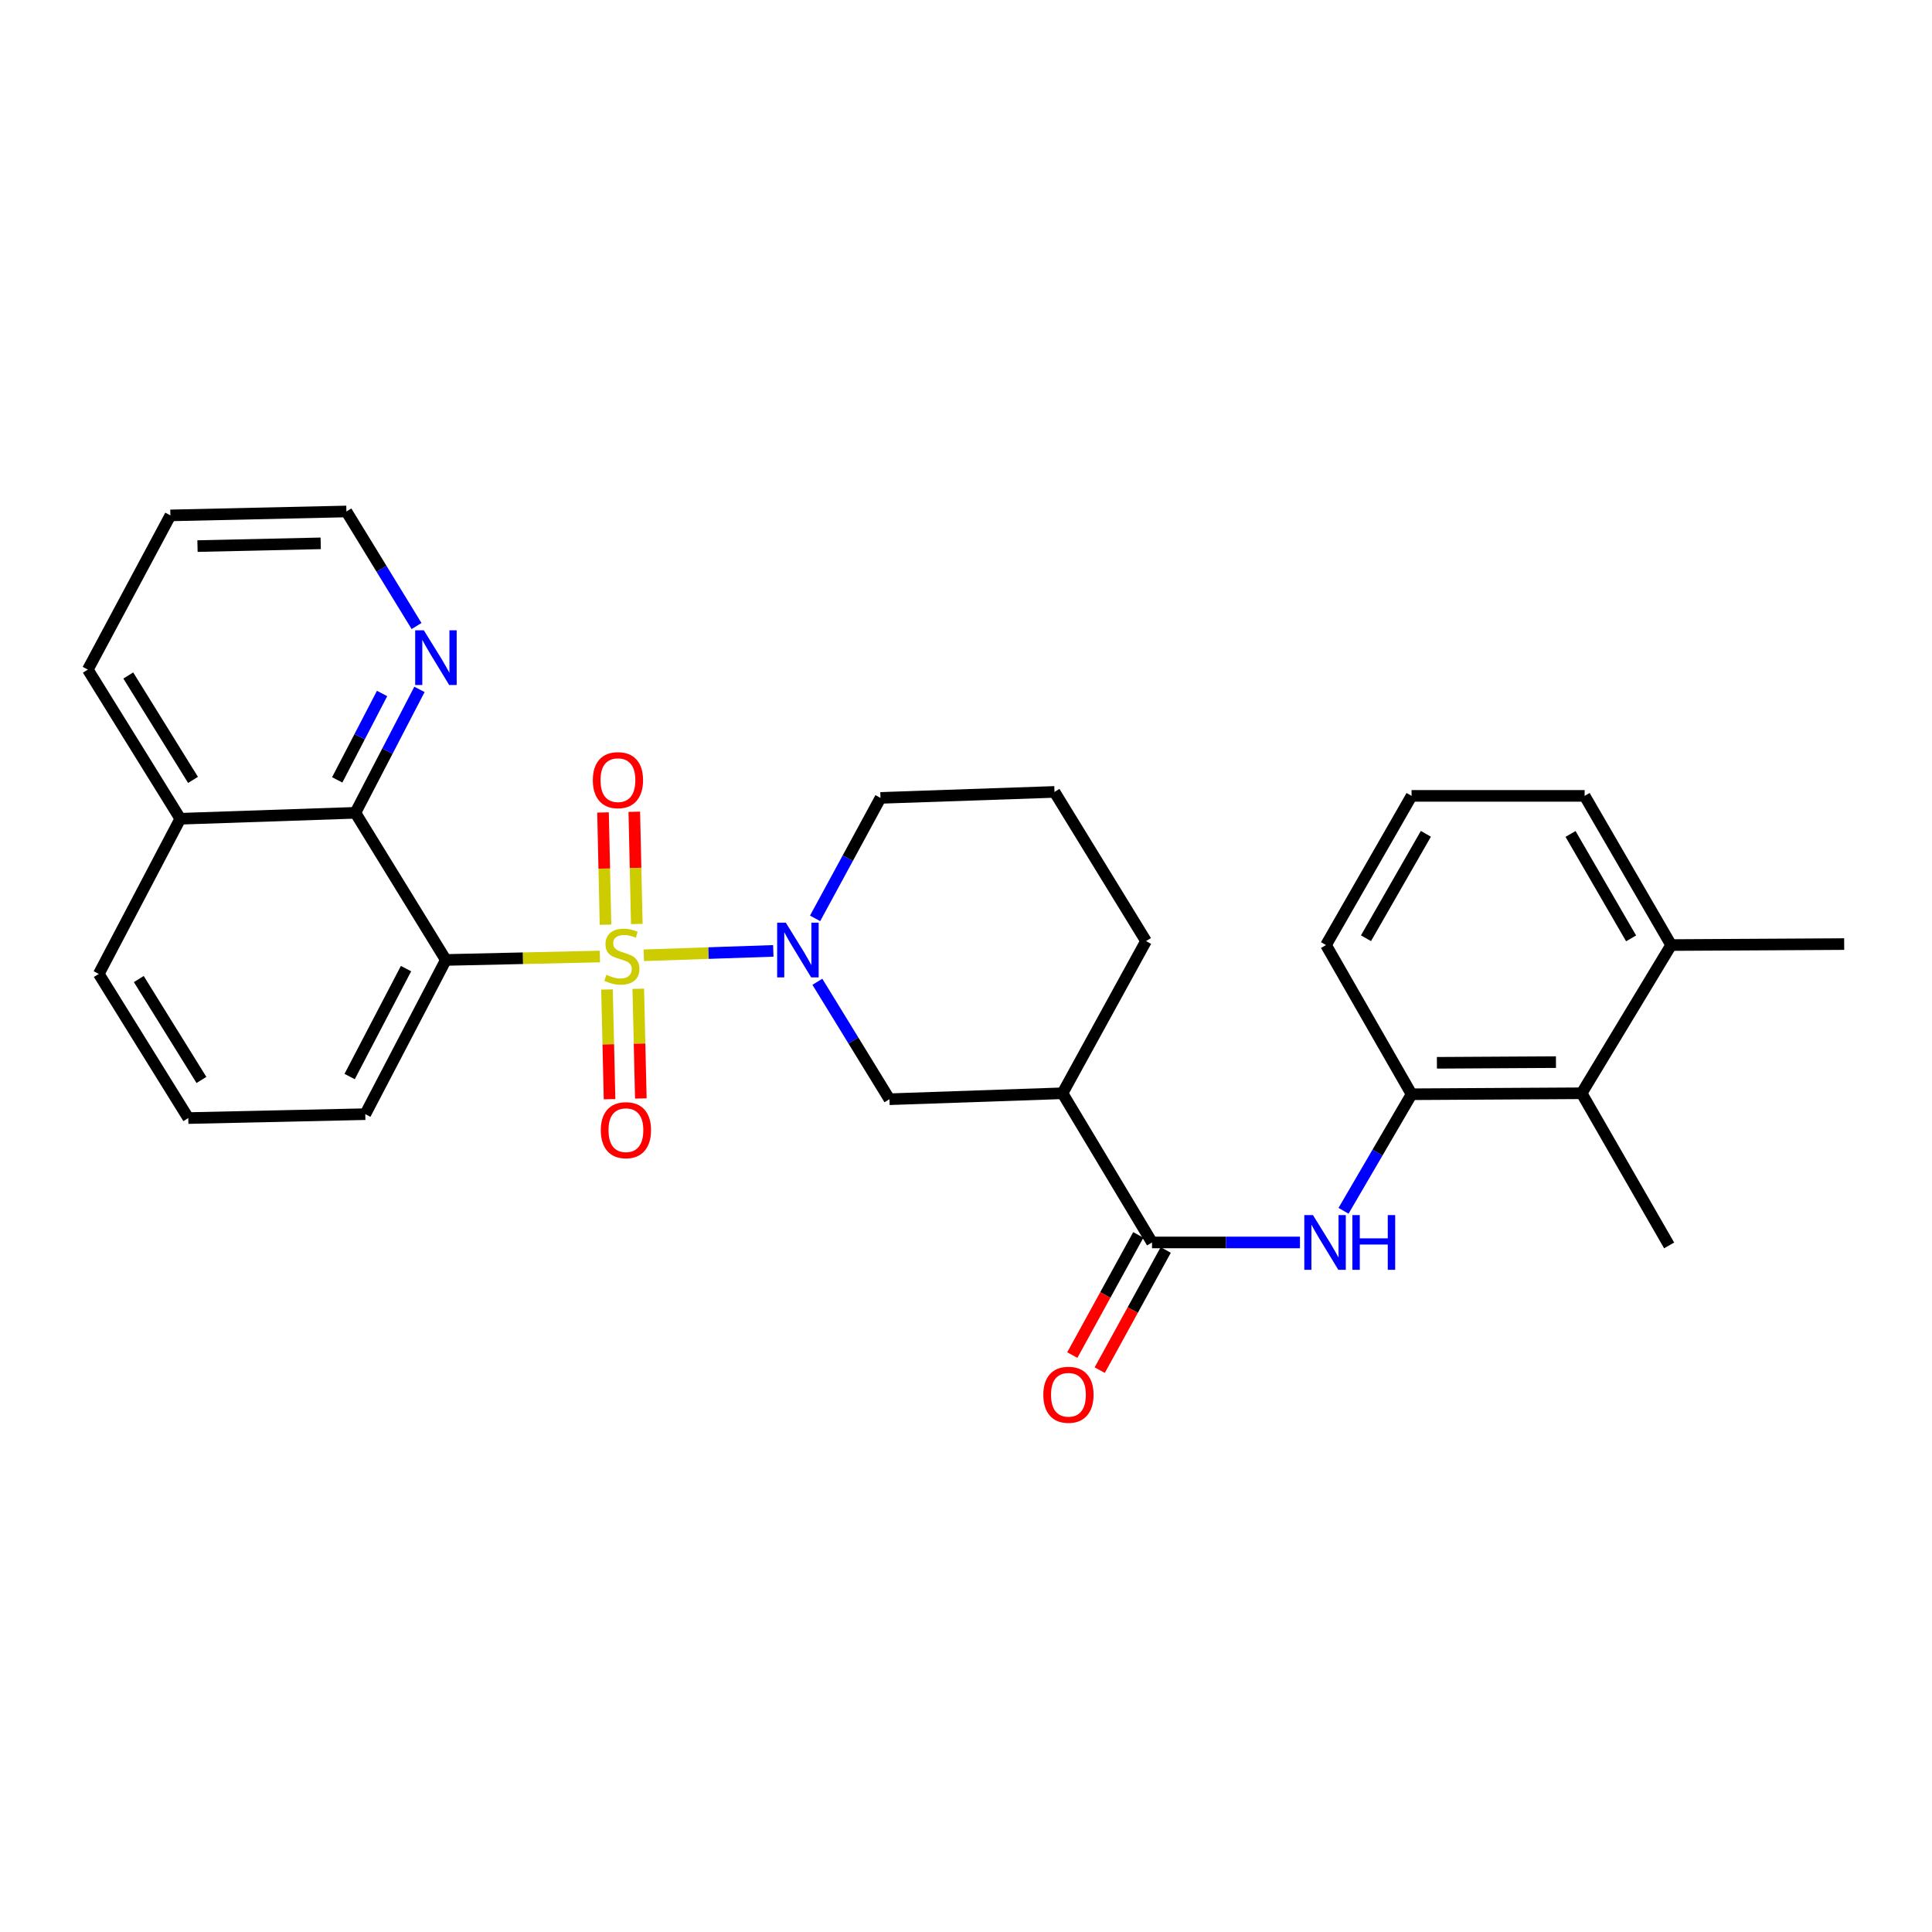 <?xml version='1.0' encoding='iso-8859-1'?>
<svg version='1.1' baseProfile='full'
              xmlns='http://www.w3.org/2000/svg'
                      xmlns:rdkit='http://www.rdkit.org/xml'
                      xmlns:xlink='http://www.w3.org/1999/xlink'
                  xml:space='preserve'
width='1000px' height='1000px' viewBox='0 0 1000 1000'>
<!-- END OF HEADER -->
<rect style='opacity:1.0;fill:#FFFFFF;stroke:none' width='1000' height='1000' x='0' y='0'> </rect>
<path class='bond-0' d='M 310.518,495.092 L 270.643,495.982' style='fill:none;fill-rule:evenodd;stroke:#CCCC00;stroke-width:6px;stroke-linecap:butt;stroke-linejoin:miter;stroke-opacity:1' />
<path class='bond-0' d='M 270.643,495.982 L 230.767,496.872' style='fill:none;fill-rule:evenodd;stroke:#000000;stroke-width:6px;stroke-linecap:butt;stroke-linejoin:miter;stroke-opacity:1' />
<path class='bond-1' d='M 333.235,494.453 L 366.747,493.314' style='fill:none;fill-rule:evenodd;stroke:#CCCC00;stroke-width:6px;stroke-linecap:butt;stroke-linejoin:miter;stroke-opacity:1' />
<path class='bond-1' d='M 366.747,493.314 L 400.259,492.176' style='fill:none;fill-rule:evenodd;stroke:#0000FF;stroke-width:6px;stroke-linecap:butt;stroke-linejoin:miter;stroke-opacity:1' />
<path class='bond-8' d='M 329.606,478.259 L 328.958,449.214' style='fill:none;fill-rule:evenodd;stroke:#CCCC00;stroke-width:6px;stroke-linecap:butt;stroke-linejoin:miter;stroke-opacity:1' />
<path class='bond-8' d='M 328.958,449.214 L 328.31,420.168' style='fill:none;fill-rule:evenodd;stroke:#FF0000;stroke-width:6px;stroke-linecap:butt;stroke-linejoin:miter;stroke-opacity:1' />
<path class='bond-8' d='M 313.414,478.621 L 312.766,449.575' style='fill:none;fill-rule:evenodd;stroke:#CCCC00;stroke-width:6px;stroke-linecap:butt;stroke-linejoin:miter;stroke-opacity:1' />
<path class='bond-8' d='M 312.766,449.575 L 312.118,420.53' style='fill:none;fill-rule:evenodd;stroke:#FF0000;stroke-width:6px;stroke-linecap:butt;stroke-linejoin:miter;stroke-opacity:1' />
<path class='bond-9' d='M 314.179,512.159 L 314.84,540.549' style='fill:none;fill-rule:evenodd;stroke:#CCCC00;stroke-width:6px;stroke-linecap:butt;stroke-linejoin:miter;stroke-opacity:1' />
<path class='bond-9' d='M 314.84,540.549 L 315.501,568.939' style='fill:none;fill-rule:evenodd;stroke:#FF0000;stroke-width:6px;stroke-linecap:butt;stroke-linejoin:miter;stroke-opacity:1' />
<path class='bond-9' d='M 330.371,511.782 L 331.031,540.172' style='fill:none;fill-rule:evenodd;stroke:#CCCC00;stroke-width:6px;stroke-linecap:butt;stroke-linejoin:miter;stroke-opacity:1' />
<path class='bond-9' d='M 331.031,540.172 L 331.692,568.563' style='fill:none;fill-rule:evenodd;stroke:#FF0000;stroke-width:6px;stroke-linecap:butt;stroke-linejoin:miter;stroke-opacity:1' />
<path class='bond-4' d='M 230.767,496.872 L 183.944,420.708' style='fill:none;fill-rule:evenodd;stroke:#000000;stroke-width:6px;stroke-linecap:butt;stroke-linejoin:miter;stroke-opacity:1' />
<path class='bond-15' d='M 230.767,496.872 L 189.073,576.689' style='fill:none;fill-rule:evenodd;stroke:#000000;stroke-width:6px;stroke-linecap:butt;stroke-linejoin:miter;stroke-opacity:1' />
<path class='bond-15' d='M 210.158,501.346 L 180.972,557.218' style='fill:none;fill-rule:evenodd;stroke:#000000;stroke-width:6px;stroke-linecap:butt;stroke-linejoin:miter;stroke-opacity:1' />
<path class='bond-6' d='M 423.071,508.168 L 441.718,538.564' style='fill:none;fill-rule:evenodd;stroke:#0000FF;stroke-width:6px;stroke-linecap:butt;stroke-linejoin:miter;stroke-opacity:1' />
<path class='bond-6' d='M 441.718,538.564 L 460.366,568.96' style='fill:none;fill-rule:evenodd;stroke:#000000;stroke-width:6px;stroke-linecap:butt;stroke-linejoin:miter;stroke-opacity:1' />
<path class='bond-16' d='M 421.896,475.343 L 438.819,444.166' style='fill:none;fill-rule:evenodd;stroke:#0000FF;stroke-width:6px;stroke-linecap:butt;stroke-linejoin:miter;stroke-opacity:1' />
<path class='bond-16' d='M 438.819,444.166 L 455.741,412.988' style='fill:none;fill-rule:evenodd;stroke:#000000;stroke-width:6px;stroke-linecap:butt;stroke-linejoin:miter;stroke-opacity:1' />
<path class='bond-2' d='M 596.282,643.091 L 549.945,565.874' style='fill:none;fill-rule:evenodd;stroke:#000000;stroke-width:6px;stroke-linecap:butt;stroke-linejoin:miter;stroke-opacity:1' />
<path class='bond-5' d='M 596.282,643.091 L 634.574,643.091' style='fill:none;fill-rule:evenodd;stroke:#000000;stroke-width:6px;stroke-linecap:butt;stroke-linejoin:miter;stroke-opacity:1' />
<path class='bond-5' d='M 634.574,643.091 L 672.865,643.091' style='fill:none;fill-rule:evenodd;stroke:#0000FF;stroke-width:6px;stroke-linecap:butt;stroke-linejoin:miter;stroke-opacity:1' />
<path class='bond-12' d='M 589.185,639.192 L 572.105,670.286' style='fill:none;fill-rule:evenodd;stroke:#000000;stroke-width:6px;stroke-linecap:butt;stroke-linejoin:miter;stroke-opacity:1' />
<path class='bond-12' d='M 572.105,670.286 L 555.025,701.381' style='fill:none;fill-rule:evenodd;stroke:#FF0000;stroke-width:6px;stroke-linecap:butt;stroke-linejoin:miter;stroke-opacity:1' />
<path class='bond-12' d='M 603.38,646.989 L 586.3,678.084' style='fill:none;fill-rule:evenodd;stroke:#000000;stroke-width:6px;stroke-linecap:butt;stroke-linejoin:miter;stroke-opacity:1' />
<path class='bond-12' d='M 586.3,678.084 L 569.22,709.178' style='fill:none;fill-rule:evenodd;stroke:#FF0000;stroke-width:6px;stroke-linecap:butt;stroke-linejoin:miter;stroke-opacity:1' />
<path class='bond-3' d='M 549.945,565.874 L 460.366,568.96' style='fill:none;fill-rule:evenodd;stroke:#000000;stroke-width:6px;stroke-linecap:butt;stroke-linejoin:miter;stroke-opacity:1' />
<path class='bond-29' d='M 549.945,565.874 L 593.178,487.11' style='fill:none;fill-rule:evenodd;stroke:#000000;stroke-width:6px;stroke-linecap:butt;stroke-linejoin:miter;stroke-opacity:1' />
<path class='bond-11' d='M 183.944,420.708 L 200.528,388.768' style='fill:none;fill-rule:evenodd;stroke:#000000;stroke-width:6px;stroke-linecap:butt;stroke-linejoin:miter;stroke-opacity:1' />
<path class='bond-11' d='M 200.528,388.768 L 217.112,356.827' style='fill:none;fill-rule:evenodd;stroke:#0000FF;stroke-width:6px;stroke-linecap:butt;stroke-linejoin:miter;stroke-opacity:1' />
<path class='bond-11' d='M 174.546,403.663 L 186.155,381.305' style='fill:none;fill-rule:evenodd;stroke:#000000;stroke-width:6px;stroke-linecap:butt;stroke-linejoin:miter;stroke-opacity:1' />
<path class='bond-11' d='M 186.155,381.305 L 197.763,358.946' style='fill:none;fill-rule:evenodd;stroke:#0000FF;stroke-width:6px;stroke-linecap:butt;stroke-linejoin:miter;stroke-opacity:1' />
<path class='bond-14' d='M 183.944,420.708 L 93.321,423.785' style='fill:none;fill-rule:evenodd;stroke:#000000;stroke-width:6px;stroke-linecap:butt;stroke-linejoin:miter;stroke-opacity:1' />
<path class='bond-7' d='M 695.406,626.71 L 713.015,596.544' style='fill:none;fill-rule:evenodd;stroke:#0000FF;stroke-width:6px;stroke-linecap:butt;stroke-linejoin:miter;stroke-opacity:1' />
<path class='bond-7' d='M 713.015,596.544 L 730.624,566.378' style='fill:none;fill-rule:evenodd;stroke:#000000;stroke-width:6px;stroke-linecap:butt;stroke-linejoin:miter;stroke-opacity:1' />
<path class='bond-10' d='M 730.624,566.378 L 818.656,565.874' style='fill:none;fill-rule:evenodd;stroke:#000000;stroke-width:6px;stroke-linecap:butt;stroke-linejoin:miter;stroke-opacity:1' />
<path class='bond-10' d='M 743.736,550.107 L 805.359,549.754' style='fill:none;fill-rule:evenodd;stroke:#000000;stroke-width:6px;stroke-linecap:butt;stroke-linejoin:miter;stroke-opacity:1' />
<path class='bond-18' d='M 730.624,566.378 L 686.339,489.161' style='fill:none;fill-rule:evenodd;stroke:#000000;stroke-width:6px;stroke-linecap:butt;stroke-linejoin:miter;stroke-opacity:1' />
<path class='bond-13' d='M 818.656,565.874 L 864.984,489.161' style='fill:none;fill-rule:evenodd;stroke:#000000;stroke-width:6px;stroke-linecap:butt;stroke-linejoin:miter;stroke-opacity:1' />
<path class='bond-22' d='M 818.656,565.874 L 863.94,644.629' style='fill:none;fill-rule:evenodd;stroke:#000000;stroke-width:6px;stroke-linecap:butt;stroke-linejoin:miter;stroke-opacity:1' />
<path class='bond-23' d='M 215.609,324.027 L 197.455,294.381' style='fill:none;fill-rule:evenodd;stroke:#0000FF;stroke-width:6px;stroke-linecap:butt;stroke-linejoin:miter;stroke-opacity:1' />
<path class='bond-23' d='M 197.455,294.381 L 179.302,264.736' style='fill:none;fill-rule:evenodd;stroke:#000000;stroke-width:6px;stroke-linecap:butt;stroke-linejoin:miter;stroke-opacity:1' />
<path class='bond-26' d='M 864.984,489.161 L 954.545,488.657' style='fill:none;fill-rule:evenodd;stroke:#000000;stroke-width:6px;stroke-linecap:butt;stroke-linejoin:miter;stroke-opacity:1' />
<path class='bond-32' d='M 864.984,489.161 L 820.204,411.944' style='fill:none;fill-rule:evenodd;stroke:#000000;stroke-width:6px;stroke-linecap:butt;stroke-linejoin:miter;stroke-opacity:1' />
<path class='bond-32' d='M 844.257,485.703 L 812.911,431.652' style='fill:none;fill-rule:evenodd;stroke:#000000;stroke-width:6px;stroke-linecap:butt;stroke-linejoin:miter;stroke-opacity:1' />
<path class='bond-27' d='M 93.321,423.785 L 45.455,346.586' style='fill:none;fill-rule:evenodd;stroke:#000000;stroke-width:6px;stroke-linecap:butt;stroke-linejoin:miter;stroke-opacity:1' />
<path class='bond-27' d='M 99.906,403.671 L 66.399,349.632' style='fill:none;fill-rule:evenodd;stroke:#000000;stroke-width:6px;stroke-linecap:butt;stroke-linejoin:miter;stroke-opacity:1' />
<path class='bond-30' d='M 93.321,423.785 L 51.132,504.097' style='fill:none;fill-rule:evenodd;stroke:#000000;stroke-width:6px;stroke-linecap:butt;stroke-linejoin:miter;stroke-opacity:1' />
<path class='bond-20' d='M 189.073,576.689 L 97.451,578.713' style='fill:none;fill-rule:evenodd;stroke:#000000;stroke-width:6px;stroke-linecap:butt;stroke-linejoin:miter;stroke-opacity:1' />
<path class='bond-19' d='M 455.741,412.988 L 545.806,409.893' style='fill:none;fill-rule:evenodd;stroke:#000000;stroke-width:6px;stroke-linecap:butt;stroke-linejoin:miter;stroke-opacity:1' />
<path class='bond-17' d='M 593.178,487.11 L 545.806,409.893' style='fill:none;fill-rule:evenodd;stroke:#000000;stroke-width:6px;stroke-linecap:butt;stroke-linejoin:miter;stroke-opacity:1' />
<path class='bond-21' d='M 686.339,489.161 L 730.624,411.944' style='fill:none;fill-rule:evenodd;stroke:#000000;stroke-width:6px;stroke-linecap:butt;stroke-linejoin:miter;stroke-opacity:1' />
<path class='bond-21' d='M 707.03,485.636 L 738.03,431.584' style='fill:none;fill-rule:evenodd;stroke:#000000;stroke-width:6px;stroke-linecap:butt;stroke-linejoin:miter;stroke-opacity:1' />
<path class='bond-25' d='M 97.451,578.713 L 51.132,504.097' style='fill:none;fill-rule:evenodd;stroke:#000000;stroke-width:6px;stroke-linecap:butt;stroke-linejoin:miter;stroke-opacity:1' />
<path class='bond-25' d='M 104.263,558.979 L 71.84,506.748' style='fill:none;fill-rule:evenodd;stroke:#000000;stroke-width:6px;stroke-linecap:butt;stroke-linejoin:miter;stroke-opacity:1' />
<path class='bond-24' d='M 730.624,411.944 L 820.204,411.944' style='fill:none;fill-rule:evenodd;stroke:#000000;stroke-width:6px;stroke-linecap:butt;stroke-linejoin:miter;stroke-opacity:1' />
<path class='bond-31' d='M 179.302,264.736 L 88.193,266.769' style='fill:none;fill-rule:evenodd;stroke:#000000;stroke-width:6px;stroke-linecap:butt;stroke-linejoin:miter;stroke-opacity:1' />
<path class='bond-31' d='M 165.997,281.233 L 102.22,282.656' style='fill:none;fill-rule:evenodd;stroke:#000000;stroke-width:6px;stroke-linecap:butt;stroke-linejoin:miter;stroke-opacity:1' />
<path class='bond-28' d='M 45.455,346.586 L 88.193,266.769' style='fill:none;fill-rule:evenodd;stroke:#000000;stroke-width:6px;stroke-linecap:butt;stroke-linejoin:miter;stroke-opacity:1' />
<path  class='atom-0' d='M 313.876 504.558
Q 314.196 504.678, 315.516 505.238
Q 316.836 505.798, 318.276 506.158
Q 319.756 506.478, 321.196 506.478
Q 323.876 506.478, 325.436 505.198
Q 326.996 503.878, 326.996 501.598
Q 326.996 500.038, 326.196 499.078
Q 325.436 498.118, 324.236 497.598
Q 323.036 497.078, 321.036 496.478
Q 318.516 495.718, 316.996 494.998
Q 315.516 494.278, 314.436 492.758
Q 313.396 491.238, 313.396 488.678
Q 313.396 485.118, 315.796 482.918
Q 318.236 480.718, 323.036 480.718
Q 326.316 480.718, 330.036 482.278
L 329.116 485.358
Q 325.716 483.958, 323.156 483.958
Q 320.396 483.958, 318.876 485.118
Q 317.356 486.238, 317.396 488.198
Q 317.396 489.718, 318.156 490.638
Q 318.956 491.558, 320.076 492.078
Q 321.236 492.598, 323.156 493.198
Q 325.716 493.998, 327.236 494.798
Q 328.756 495.598, 329.836 497.238
Q 330.956 498.838, 330.956 501.598
Q 330.956 505.518, 328.316 507.638
Q 325.716 509.718, 321.356 509.718
Q 318.836 509.718, 316.916 509.158
Q 315.036 508.638, 312.796 507.718
L 313.876 504.558
' fill='#CCCC00'/>
<path  class='atom-2' d='M 406.734 477.583
L 416.014 492.583
Q 416.934 494.063, 418.414 496.743
Q 419.894 499.423, 419.974 499.583
L 419.974 477.583
L 423.734 477.583
L 423.734 505.903
L 419.854 505.903
L 409.894 489.503
Q 408.734 487.583, 407.494 485.383
Q 406.294 483.183, 405.934 482.503
L 405.934 505.903
L 402.254 505.903
L 402.254 477.583
L 406.734 477.583
' fill='#0000FF'/>
<path  class='atom-6' d='M 679.584 628.931
L 688.864 643.931
Q 689.784 645.411, 691.264 648.091
Q 692.744 650.771, 692.824 650.931
L 692.824 628.931
L 696.584 628.931
L 696.584 657.251
L 692.704 657.251
L 682.744 640.851
Q 681.584 638.931, 680.344 636.731
Q 679.144 634.531, 678.784 633.851
L 678.784 657.251
L 675.104 657.251
L 675.104 628.931
L 679.584 628.931
' fill='#0000FF'/>
<path  class='atom-6' d='M 699.984 628.931
L 703.824 628.931
L 703.824 640.971
L 718.304 640.971
L 718.304 628.931
L 722.144 628.931
L 722.144 657.251
L 718.304 657.251
L 718.304 644.171
L 703.824 644.171
L 703.824 657.251
L 699.984 657.251
L 699.984 628.931
' fill='#0000FF'/>
<path  class='atom-9' d='M 306.843 403.801
Q 306.843 397.001, 310.203 393.201
Q 313.563 389.401, 319.843 389.401
Q 326.123 389.401, 329.483 393.201
Q 332.843 397.001, 332.843 403.801
Q 332.843 410.681, 329.443 414.601
Q 326.043 418.481, 319.843 418.481
Q 313.603 418.481, 310.203 414.601
Q 306.843 410.721, 306.843 403.801
M 319.843 415.281
Q 324.163 415.281, 326.483 412.401
Q 328.843 409.481, 328.843 403.801
Q 328.843 398.241, 326.483 395.441
Q 324.163 392.601, 319.843 392.601
Q 315.523 392.601, 313.163 395.401
Q 310.843 398.201, 310.843 403.801
Q 310.843 409.521, 313.163 412.401
Q 315.523 415.281, 319.843 415.281
' fill='#FF0000'/>
<path  class='atom-10' d='M 310.973 584.975
Q 310.973 578.175, 314.333 574.375
Q 317.693 570.575, 323.973 570.575
Q 330.253 570.575, 333.613 574.375
Q 336.973 578.175, 336.973 584.975
Q 336.973 591.855, 333.573 595.775
Q 330.173 599.655, 323.973 599.655
Q 317.733 599.655, 314.333 595.775
Q 310.973 591.895, 310.973 584.975
M 323.973 596.455
Q 328.293 596.455, 330.613 593.575
Q 332.973 590.655, 332.973 584.975
Q 332.973 579.415, 330.613 576.615
Q 328.293 573.775, 323.973 573.775
Q 319.653 573.775, 317.293 576.575
Q 314.973 579.375, 314.973 584.975
Q 314.973 590.695, 317.293 593.575
Q 319.653 596.455, 323.973 596.455
' fill='#FF0000'/>
<path  class='atom-12' d='M 219.379 326.245
L 228.659 341.245
Q 229.579 342.725, 231.059 345.405
Q 232.539 348.085, 232.619 348.245
L 232.619 326.245
L 236.379 326.245
L 236.379 354.565
L 232.499 354.565
L 222.539 338.165
Q 221.379 336.245, 220.139 334.045
Q 218.939 331.845, 218.579 331.165
L 218.579 354.565
L 214.899 354.565
L 214.899 326.245
L 219.379 326.245
' fill='#0000FF'/>
<path  class='atom-13' d='M 540.022 721.926
Q 540.022 715.126, 543.382 711.326
Q 546.742 707.526, 553.022 707.526
Q 559.302 707.526, 562.662 711.326
Q 566.022 715.126, 566.022 721.926
Q 566.022 728.806, 562.622 732.726
Q 559.222 736.606, 553.022 736.606
Q 546.782 736.606, 543.382 732.726
Q 540.022 728.846, 540.022 721.926
M 553.022 733.406
Q 557.342 733.406, 559.662 730.526
Q 562.022 727.606, 562.022 721.926
Q 562.022 716.366, 559.662 713.566
Q 557.342 710.726, 553.022 710.726
Q 548.702 710.726, 546.342 713.526
Q 544.022 716.326, 544.022 721.926
Q 544.022 727.646, 546.342 730.526
Q 548.702 733.406, 553.022 733.406
' fill='#FF0000'/>
</svg>
